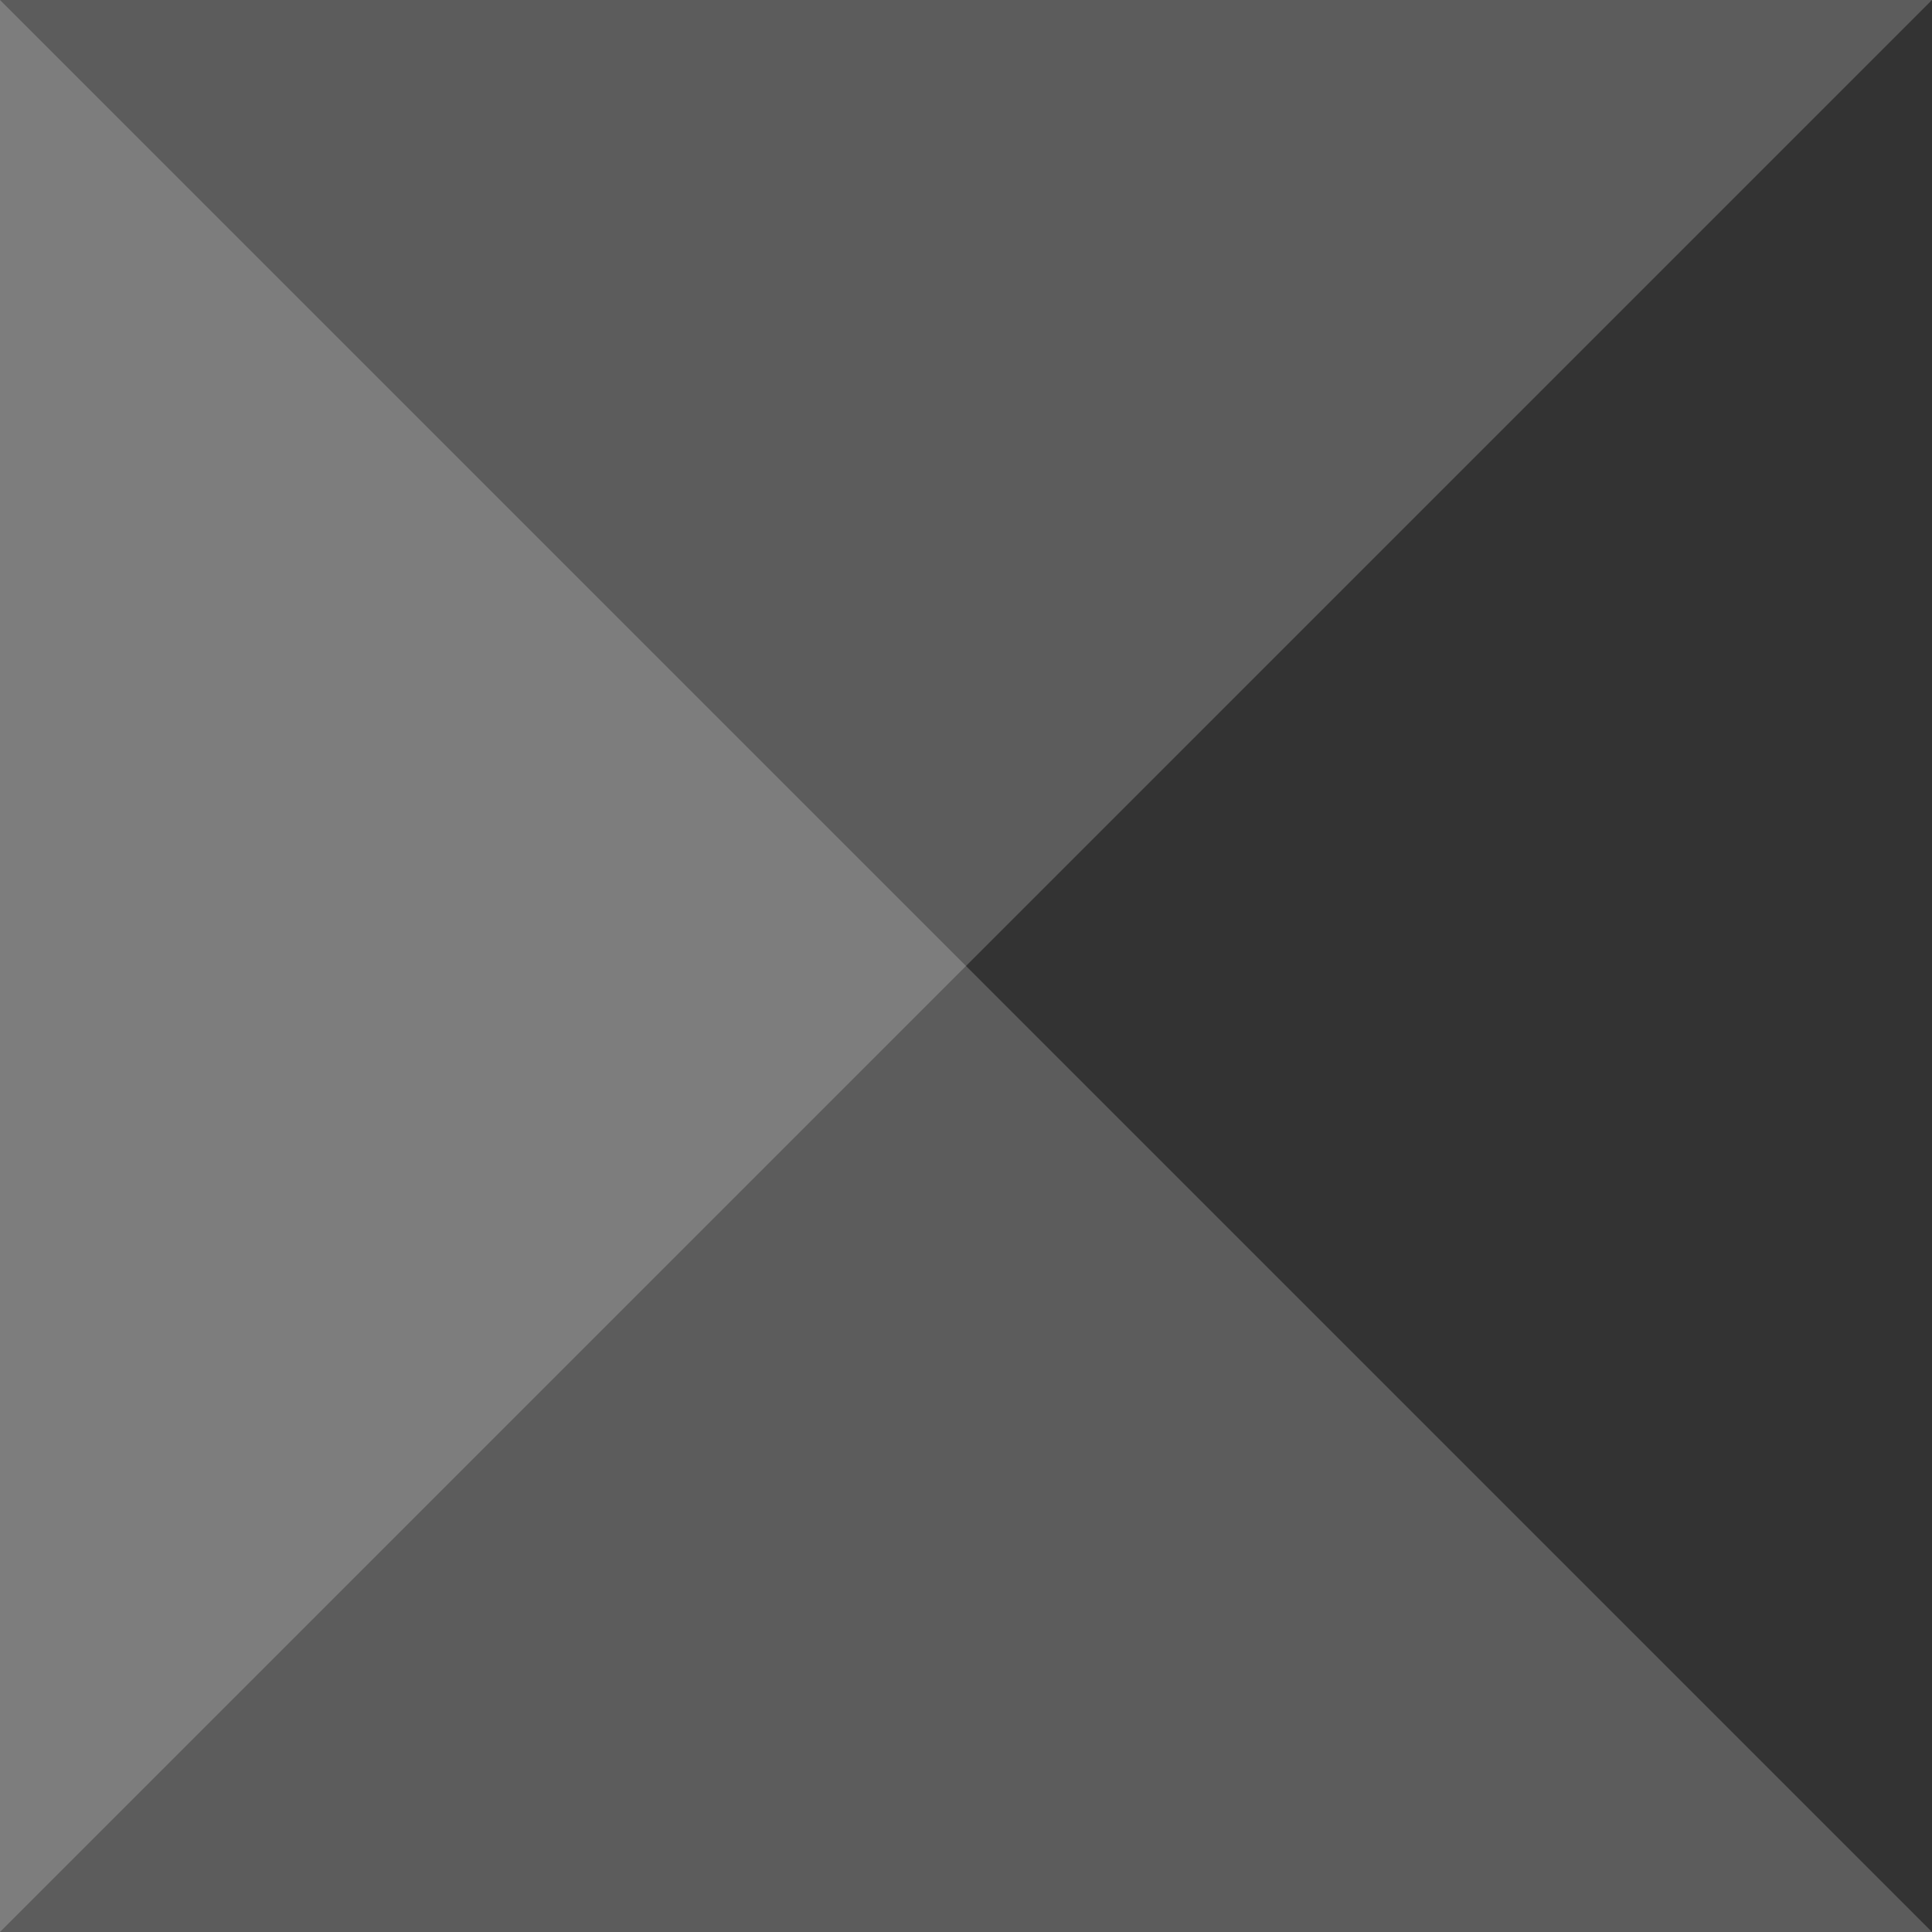 <svg id="deco_h4_l.svg" xmlns="http://www.w3.org/2000/svg" width="80" height="80" viewBox="0 0 80 80">
  <rect x="0" y="0" width="80" height="80" fill="#333333" stroke="none"/>
  <defs>
    <style>
      .cls-1 {
        fill: #fff;
        fill-rule: evenodd;
        opacity: 0.2;
      }
    </style>
  </defs>
  <path id="長方形_1092" data-name="長方形 1092" class="cls-1" d="M0,80V0H80"/>
  <path id="長方形_1092-2" data-name="長方形 1092" class="cls-1" d="M0,0V80H80"/>
</svg>
